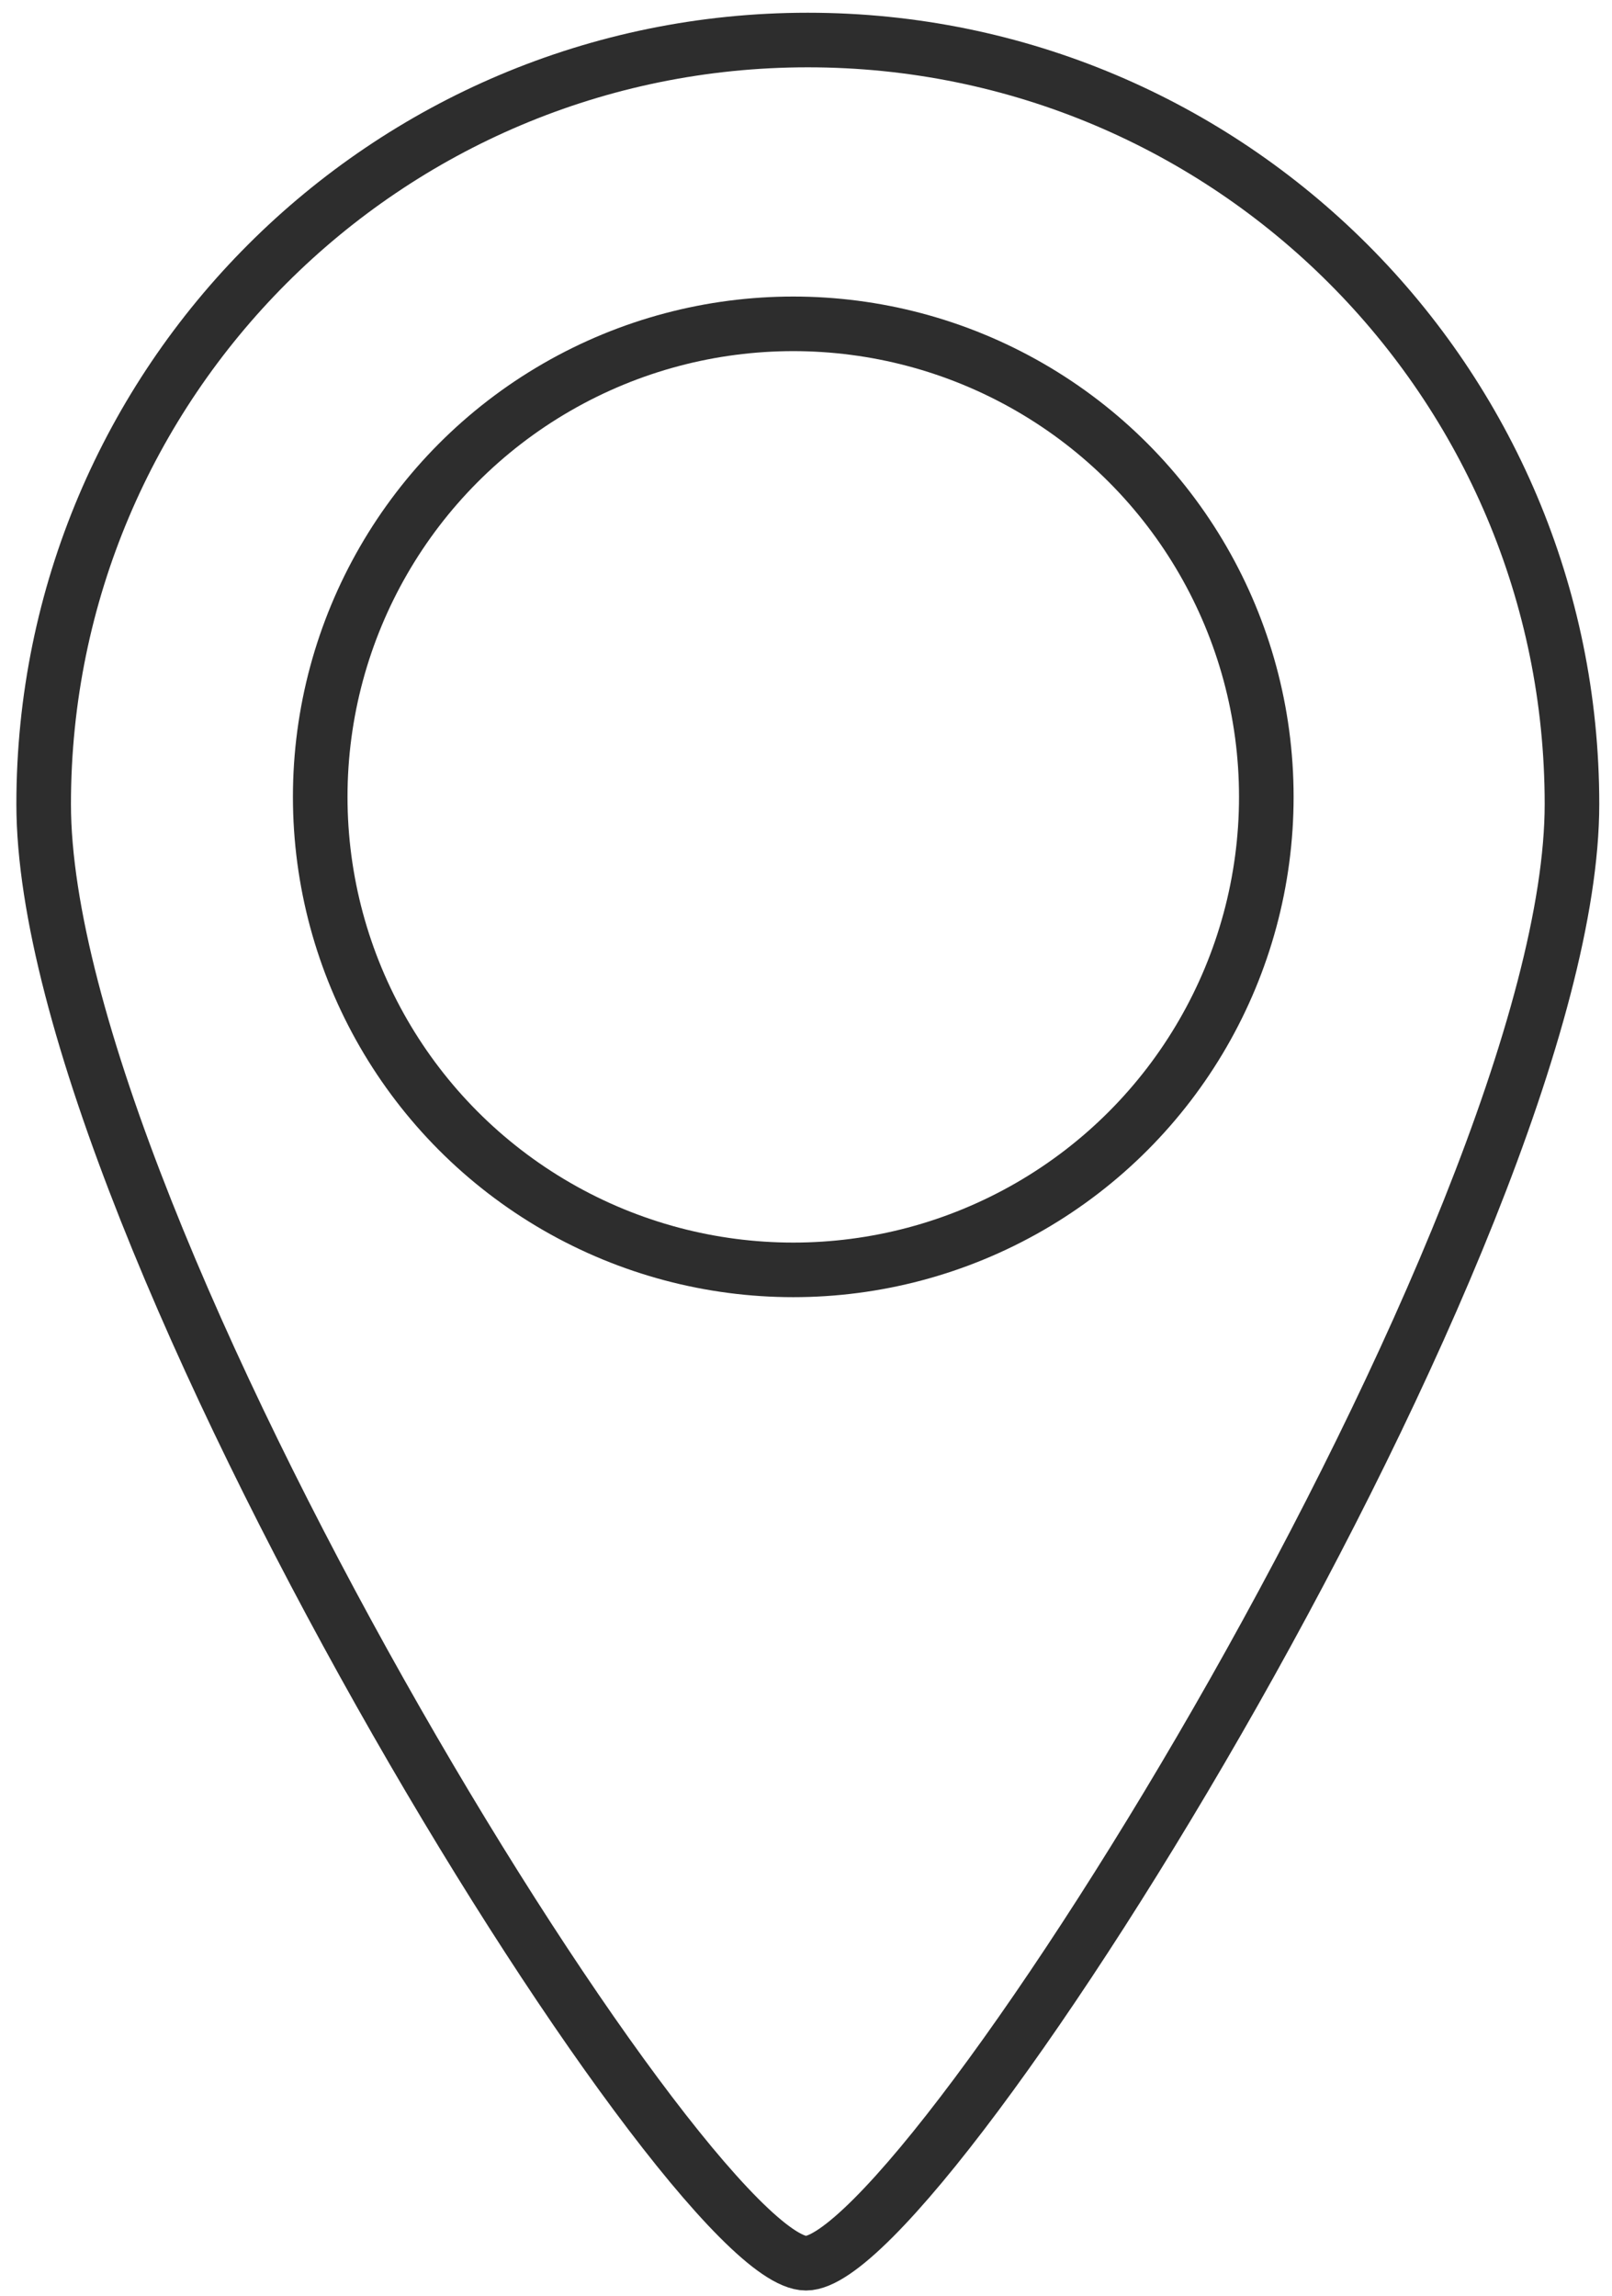 <?xml version="1.0" encoding="UTF-8"?>
<svg id="Layer_1" xmlns="http://www.w3.org/2000/svg" version="1.1" viewBox="0 0 88.6 126.2">
  <!-- Generator: Adobe Illustrator 29.5.1, SVG Export Plug-In . SVG Version: 2.1.0 Build 141)  -->
  <defs>
    <style>
      .st0 {
        fill: none;
        stroke: #2d2d2d;
        stroke-miterlimit: 10;
        stroke-width: 3px;
      }
    </style>
  </defs>
  <path class="st0" d="M2.4,44.2C2.4,21,21.2,2.2,44.4,2.2s42,18.8,42,42-35.5,80.2-42.1,80.2S2.4,67.4,2.4,44.2Z"/>
  <circle class="st0" cx="43.6" cy="43.8" r="26"/>
</svg>